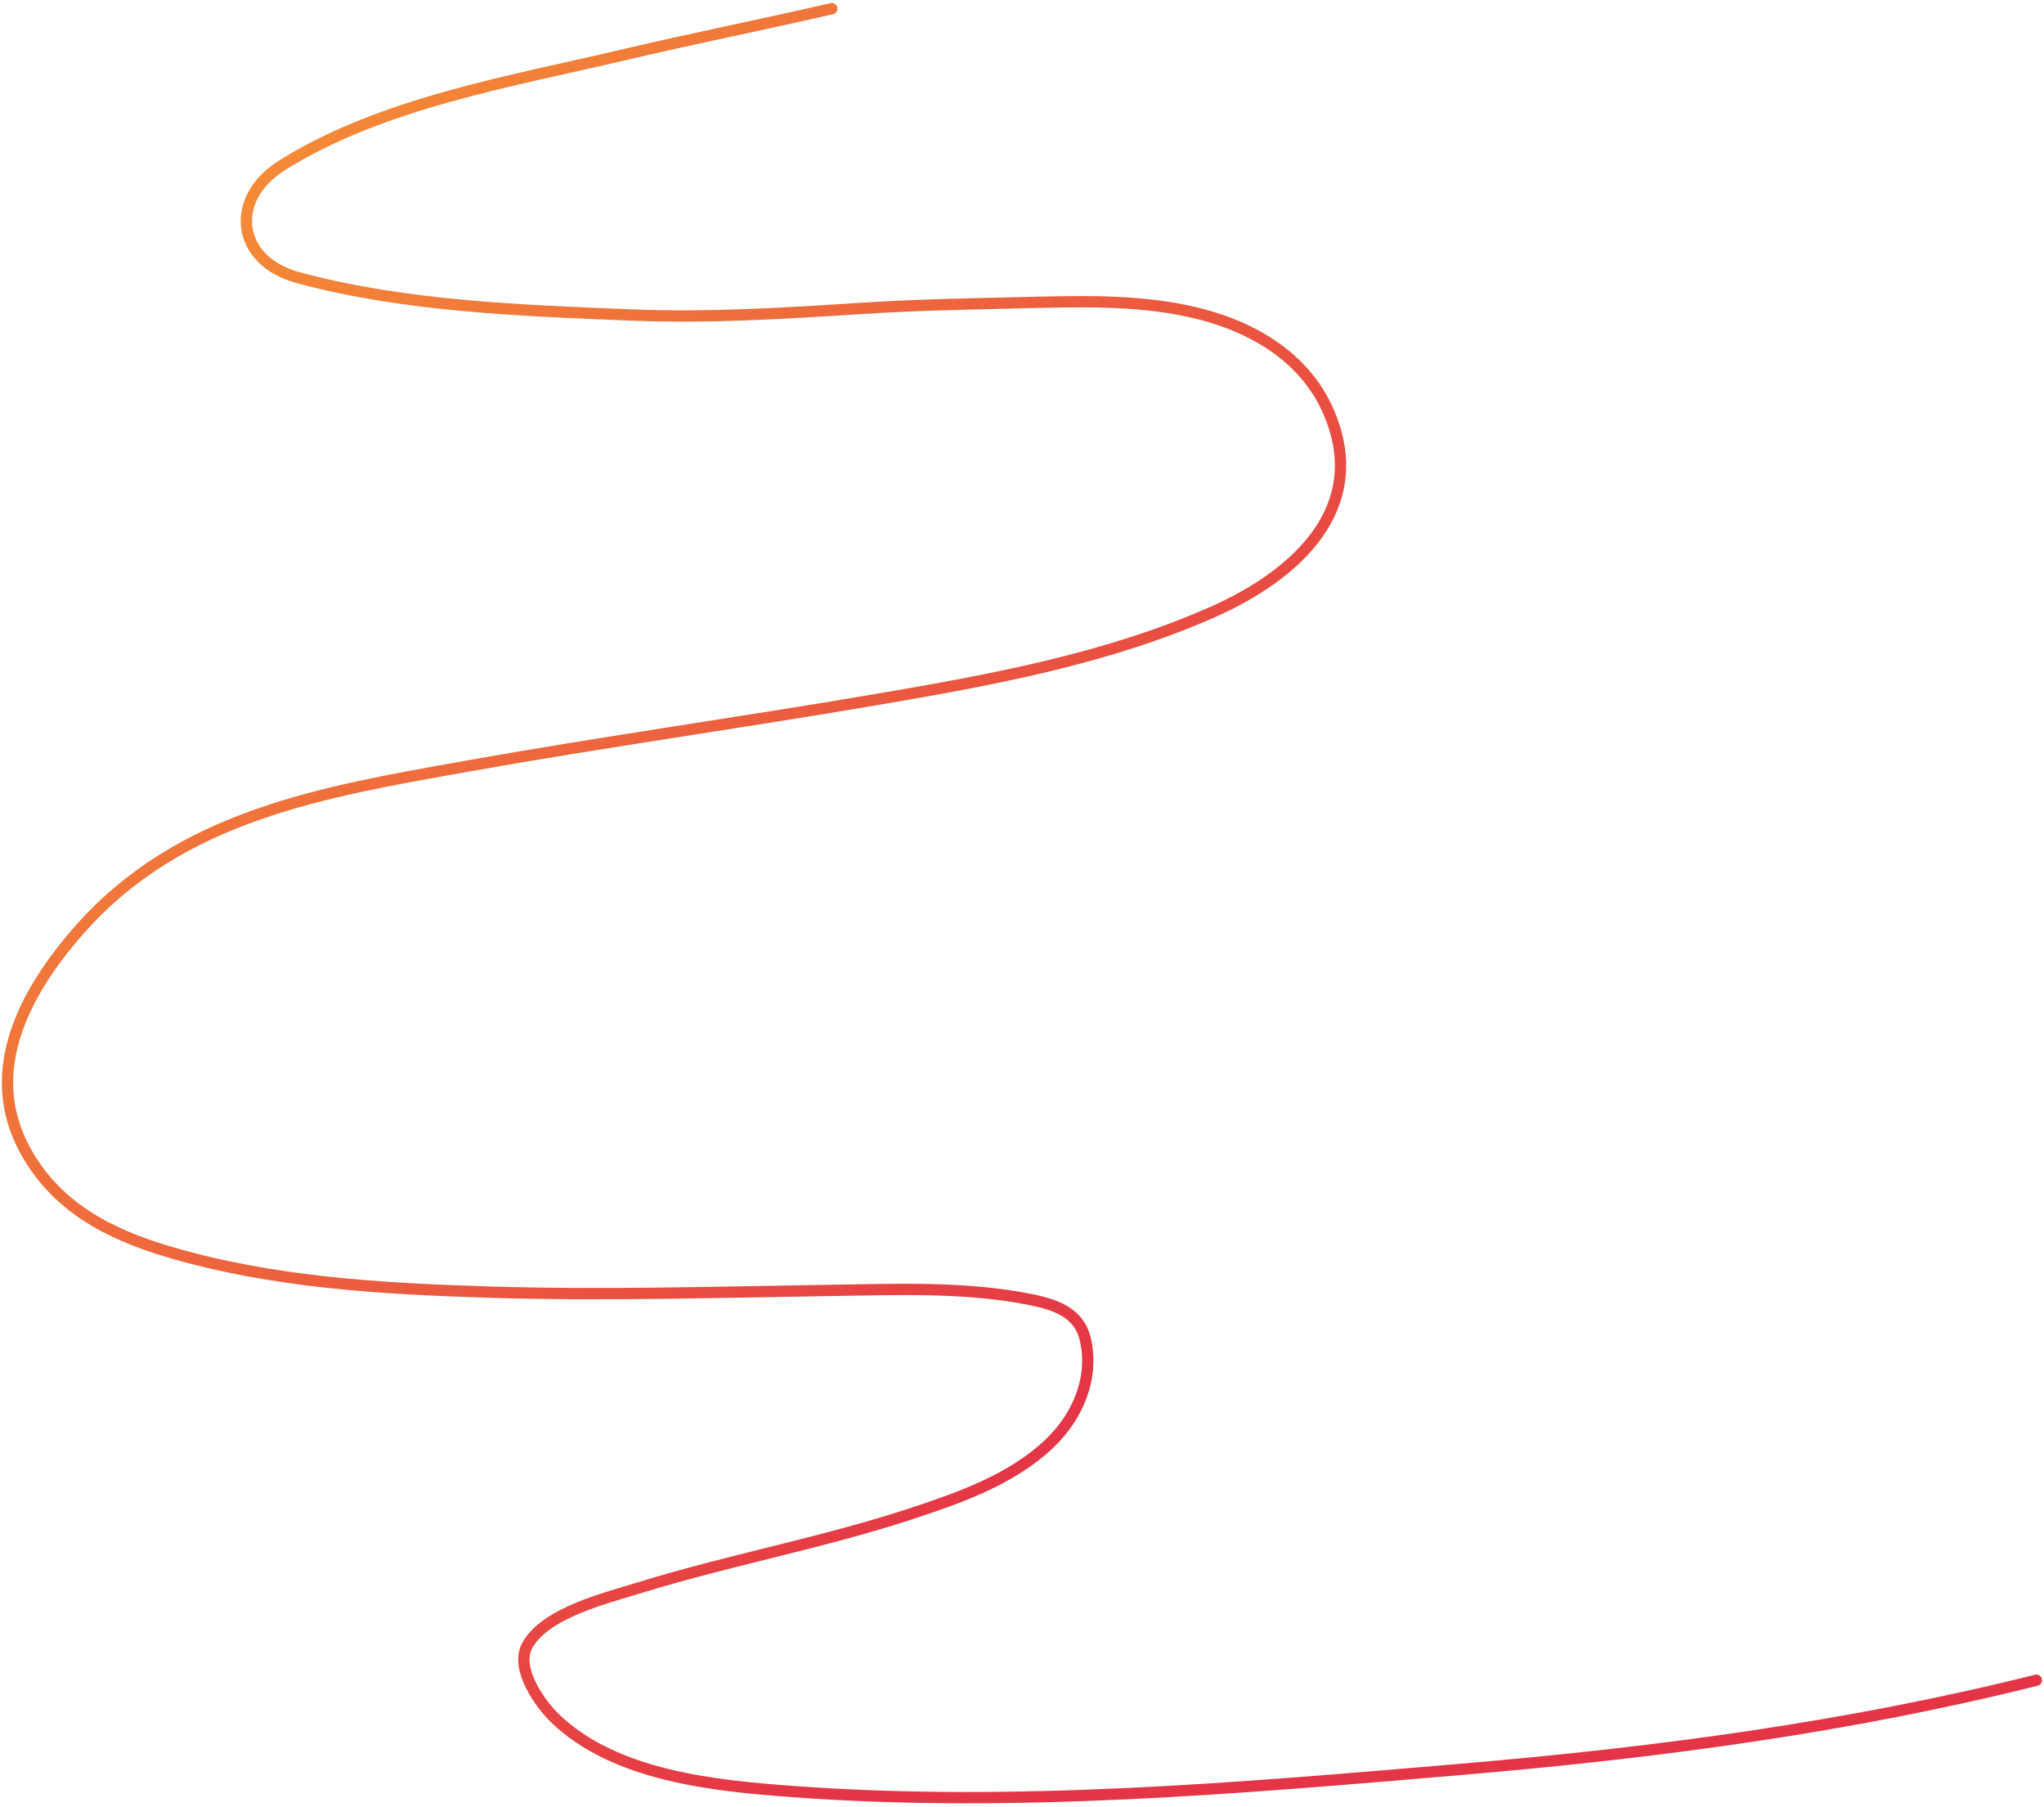 <?xml version="1.0" encoding="UTF-8"?> <svg xmlns="http://www.w3.org/2000/svg" width="543" height="480" viewBox="0 0 543 480" fill="none"><path d="M220.975 2.302C202.668 6.527 184.247 10.184 165.958 14.505C136.172 21.542 101.326 27.308 74.857 43.96C60.815 52.795 62.684 69.263 79.118 73.731C107.314 81.397 138.614 82.497 167.641 83.672C188.077 84.499 208.235 83.262 228.602 81.936C242.86 81.008 257.136 80.744 271.417 80.411C286.152 80.066 300.977 79.55 315.494 82.62C331.139 85.927 346.219 93.989 352.892 109.287C364.112 135.011 344.133 152.821 322.28 162.517C294.111 175.014 263.349 180.61 233.178 185.765C196.826 191.976 160.295 197.069 123.984 203.543C85.887 210.336 47.91 216.579 21.102 246.99C6.732 263.29 -4.776 284.418 6.637 305.479C14.755 320.459 28.76 327.755 44.561 332.462C72.231 340.704 101.561 342.363 130.243 343.244C160.601 344.177 190.938 343.221 221.291 342.771C238.599 342.514 256.54 341.773 273.626 345.191C280.176 346.5 286.608 348.535 288.301 355.71C290.743 366.058 286.282 376.343 278.781 383.482C268.802 392.979 255.016 397.833 242.225 402.049C218.274 409.945 193.384 414.454 169.324 421.931C161.236 424.445 144.817 428.415 140.079 437.08C136.703 443.252 143.543 452.701 147.548 456.541C163.501 471.834 189.779 474.363 210.456 475.897C269.402 480.271 329.522 475.004 388.238 470.006C439.978 465.602 490.663 458.917 540.983 446.337" stroke="url(#paint0_linear_1366_1634)" stroke-width="3" stroke-linecap="round"></path><defs><linearGradient id="paint0_linear_1366_1634" x1="-57.041" y1="-200.749" x2="495.847" y2="220.648" gradientUnits="userSpaceOnUse"><stop stop-color="#FFC22C"></stop><stop offset="0.901" stop-color="#E43546"></stop></linearGradient></defs></svg> 